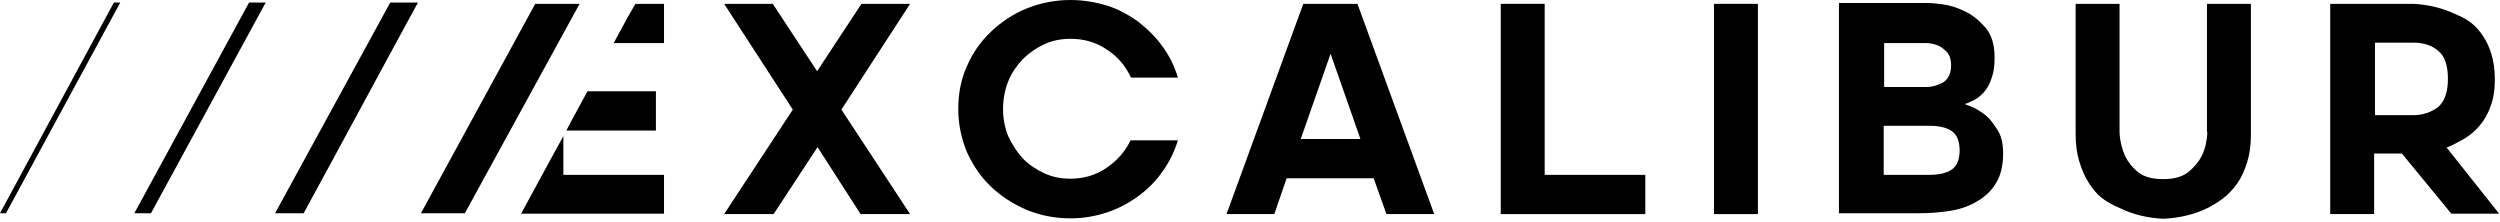 <?xml version="1.0" encoding="UTF-8" standalone="no"?>
<!DOCTYPE svg PUBLIC "-//W3C//DTD SVG 1.1//EN" "http://www.w3.org/Graphics/SVG/1.1/DTD/svg11.dtd">
<svg width="100%" height="100%" viewBox="0 0 710 63" version="1.1" xmlns="http://www.w3.org/2000/svg" xmlns:xlink="http://www.w3.org/1999/xlink" xml:space="preserve" xmlns:serif="http://www.serif.com/" style="fill-rule:evenodd;clip-rule:evenodd;stroke-linejoin:round;stroke-miterlimit:2;">
    <g transform="matrix(1,0,0,1,-146.254,-292.167)">
        <g transform="matrix(1,0,0,-1,176.641,305.3)">
            <path d="M143.9,0.9L158.192,0.9L158.192,12.043L150.077,12.043C147.897,8.409 145.959,4.655 143.9,0.9Z" style="fill-rule:nonzero;"/>
        </g>
        <g transform="matrix(1,0,0,-1,174.297,350.629)">
            <path d="M158.235,32.543L138.856,32.543C138.856,32.543 138.856,32.422 138.735,32.422C136.797,28.788 134.738,25.155 132.8,21.4L158.235,21.4L158.235,32.543Z" style="fill-rule:nonzero;"/>
        </g>
        <g transform="matrix(1,0,0,-1,172.059,384.747)">
            <path d="M134.191,53.943C130.194,46.676 126.197,39.288 122.2,31.9L162.774,31.9L162.774,42.922L134.191,42.922L134.191,53.943Z" style="fill-rule:nonzero;"/>
        </g>
        <g transform="matrix(1,0,0,-1,182.11,353.868)">
            <path d="M208.8,60.611L196.204,41.474L183.607,60.611L169.8,60.611L189.3,30.574L169.8,0.9L183.85,0.9L196.325,19.915L208.557,0.9L222.607,0.9L203.107,30.574L222.607,60.611L208.8,60.611Z" style="fill-rule:nonzero;"/>
        </g>
        <g transform="matrix(1,0,0,-1,193.704,354.179)">
            <path d="M242.989,45.177C244.684,46.872 246.743,48.326 249.045,49.416C251.346,50.506 253.889,50.99 256.554,50.99C260.43,50.99 263.821,50.021 266.849,47.962C269.877,46.024 272.178,43.36 273.752,39.969L287.075,39.969C286.106,43.239 284.653,46.146 282.715,48.81C280.777,51.475 278.476,53.776 275.811,55.835C273.147,57.773 270.24,59.347 266.97,60.437C263.7,61.406 260.187,62.012 256.554,62.012C252.194,62.012 247.954,61.164 244.079,59.59C240.203,58.015 236.812,55.714 233.905,52.928C230.998,50.142 228.697,46.872 227.122,43.118C225.427,39.363 224.7,35.366 224.7,31.006C224.7,26.767 225.548,22.77 227.122,18.894C228.818,15.14 230.998,11.869 233.905,9.084C236.812,6.298 240.203,4.118 244.079,2.422C247.954,0.848 252.072,0 256.554,0C260.187,0 263.7,0.606 266.97,1.696C270.24,2.786 273.147,4.36 275.811,6.298C278.476,8.236 280.777,10.537 282.715,13.323C284.653,15.987 286.106,19.015 287.075,22.164L273.631,22.164C272.057,18.894 269.756,16.351 266.728,14.292C263.7,12.233 260.308,11.264 256.554,11.264C253.889,11.264 251.346,11.748 249.045,12.838C246.743,13.928 244.684,15.261 242.989,17.078C241.293,18.894 239.961,21.074 238.871,23.376C237.902,25.798 237.417,28.341 237.417,31.006C237.417,33.792 237.902,36.456 238.871,38.879C239.84,41.301 241.293,43.36 242.989,45.177Z" style="fill-rule:nonzero;"/>
        </g>
        <g transform="matrix(1,0,0,-1,206.986,353.868)">
            <path d="M309.401,60.611L287.6,0.9L301.165,0.9L304.678,11.074L329.385,11.074L333.019,0.9L346.584,0.9L324.783,60.611L309.401,60.611ZM308.674,22.217L317.153,46.44L325.631,22.217L308.674,22.217Z" style="fill-rule:nonzero;"/>
        </g>
        <g transform="matrix(1,0,0,-1,220.565,353.868)">
            <path d="M364.375,60.611L351.9,60.611L351.9,0.9L392.959,0.9L392.959,12.043L364.375,12.043L364.375,60.611Z" style="fill-rule:nonzero;"/>
        </g>
        <g transform="matrix(1,0,0,-1,633.023,352.968)">
            <rect x="0" y="0" width="12.475" height="59.711"/>
        </g>
        <g transform="matrix(1,0,0,-1,237.311,353.426)">
            <path d="M473.107,28.315C471.774,29.405 470.563,30.131 469.352,30.737C468.141,31.222 467.293,31.585 466.93,31.706C467.777,31.948 468.746,32.433 469.715,32.917C470.684,33.402 471.653,34.249 472.501,35.218C473.349,36.187 474.075,37.52 474.56,39.094C475.165,40.669 475.408,42.607 475.408,44.908C475.408,48.541 474.56,51.448 472.743,53.507C470.926,55.566 468.989,57.141 466.808,58.109C464.628,59.2 462.448,59.805 460.51,60.047C458.572,60.29 457.24,60.411 456.635,60.411L431.2,60.411L431.2,0.7L453.97,0.7C457.119,0.7 460.147,0.942 463.054,1.427C465.961,1.911 468.504,2.88 470.684,4.212C472.864,5.545 474.681,7.24 475.892,9.42C477.224,11.601 477.83,14.386 477.83,17.778C477.83,20.442 477.346,22.622 476.255,24.318C475.165,26.013 474.318,27.225 473.107,28.315ZM443.917,49.026L456.392,49.026C457.604,48.905 458.694,48.662 459.663,48.178C460.51,47.815 461.237,47.088 461.964,46.361C462.69,45.513 463.054,44.302 463.054,42.728C463.054,41.153 462.69,39.942 462.085,39.094C461.479,38.246 460.631,37.641 459.784,37.398C458.815,36.914 457.725,36.672 456.513,36.551L444.038,36.551L444.038,49.026L443.917,49.026ZM463.175,13.054C461.721,12.085 459.541,11.601 456.998,11.601L443.917,11.601L443.917,25.529L456.998,25.529C459.663,25.529 461.721,25.045 463.175,24.076C464.628,23.107 465.476,21.29 465.476,18.504C465.476,15.84 464.628,14.023 463.175,13.054Z" style="fill-rule:nonzero;"/>
        </g>
        <g transform="matrix(1,0,0,-1,249.031,355.2)">
            <path d="M524.125,25.487C524.004,23.064 523.52,20.763 522.551,18.825C521.703,17.13 520.492,15.676 518.796,14.223C517.1,12.891 514.799,12.164 511.65,12.164C508.501,12.164 506.2,12.769 504.504,14.102C502.809,15.434 501.597,17.009 500.75,18.704C499.902,20.642 499.296,22.822 499.175,25.366L499.175,61.943L486.7,61.943L486.7,24.881C486.7,21.974 487.063,19.31 487.79,17.009C488.517,14.707 489.365,12.769 490.455,11.074C491.545,9.378 492.635,8.046 493.967,6.956C495.299,5.866 496.995,4.897 499.296,3.928C502.93,2.111 507.048,1.142 511.65,0.9C516.253,1.142 520.371,2.111 524.125,3.928C525.579,4.655 527.153,5.624 528.607,6.714C530.06,7.804 531.392,9.257 532.603,10.953C533.815,12.648 534.662,14.586 535.389,16.887C536.116,19.189 536.479,21.732 536.479,24.76L536.479,61.943L524.004,61.943L524.004,25.487L524.125,25.487Z" style="fill-rule:nonzero;"/>
        </g>
        <g transform="matrix(1,0,0,-1,261.637,353.868)">
            <path d="M579.465,19.794C581.039,20.4 582.614,21.248 584.31,22.217C586.005,23.186 587.459,24.397 588.791,25.971C590.123,27.546 591.213,29.363 591.94,31.543C592.788,33.723 593.151,36.266 593.151,39.294C593.151,41.959 592.788,44.26 592.182,46.319C591.577,48.378 590.729,50.074 589.76,51.527C588.791,52.98 587.701,54.192 586.49,55.16C585.279,56.129 583.704,56.977 581.645,57.825C578.254,59.4 574.378,60.368 570.139,60.611L546.4,60.611L546.4,0.9L558.875,0.9L558.875,18.099L566.748,18.099L580.797,1.021L594.362,1.021L579.465,19.794ZM577.043,31.3C575.105,29.847 572.804,28.999 570.018,28.999L559.117,28.999L559.117,49.589L570.018,49.589C572.804,49.589 575.226,48.862 577.043,47.288C578.98,45.713 579.828,43.049 579.828,39.294C579.828,35.539 578.859,32.875 577.043,31.3Z" style="fill-rule:nonzero;"/>
        </g>
        <g transform="matrix(1,0,0,-1,146.254,353.326)">
            <path d="M32.338,60.432L34.155,60.432L1.696,0.6L0,0.6L32.338,60.432Z" style="fill-rule:nonzero;"/>
        </g>
        <g transform="matrix(1,0,0,-1,152.906,353.326)">
            <path d="M64.08,60.432L68.804,60.432L36.224,0.6L31.5,0.6L64.08,60.432Z" style="fill-rule:nonzero;"/>
        </g>
        <g transform="matrix(1,0,0,-1,159.875,353.326)">
            <path d="M97.202,60.432L105.074,60.432C99.503,50.258 94.174,40.326 88.845,30.516C83.515,20.705 78.186,10.774 72.615,0.6L64.5,0.6L97.202,60.432Z" style="fill-rule:nonzero;"/>
        </g>
        <g transform="matrix(1,0,0,-1,167.097,353.626)">
            <path d="M131.159,60.368L143.756,60.368L111.175,0.9L98.7,0.9L131.159,60.368Z" style="fill-rule:nonzero;"/>
        </g>
    </g>
</svg>
